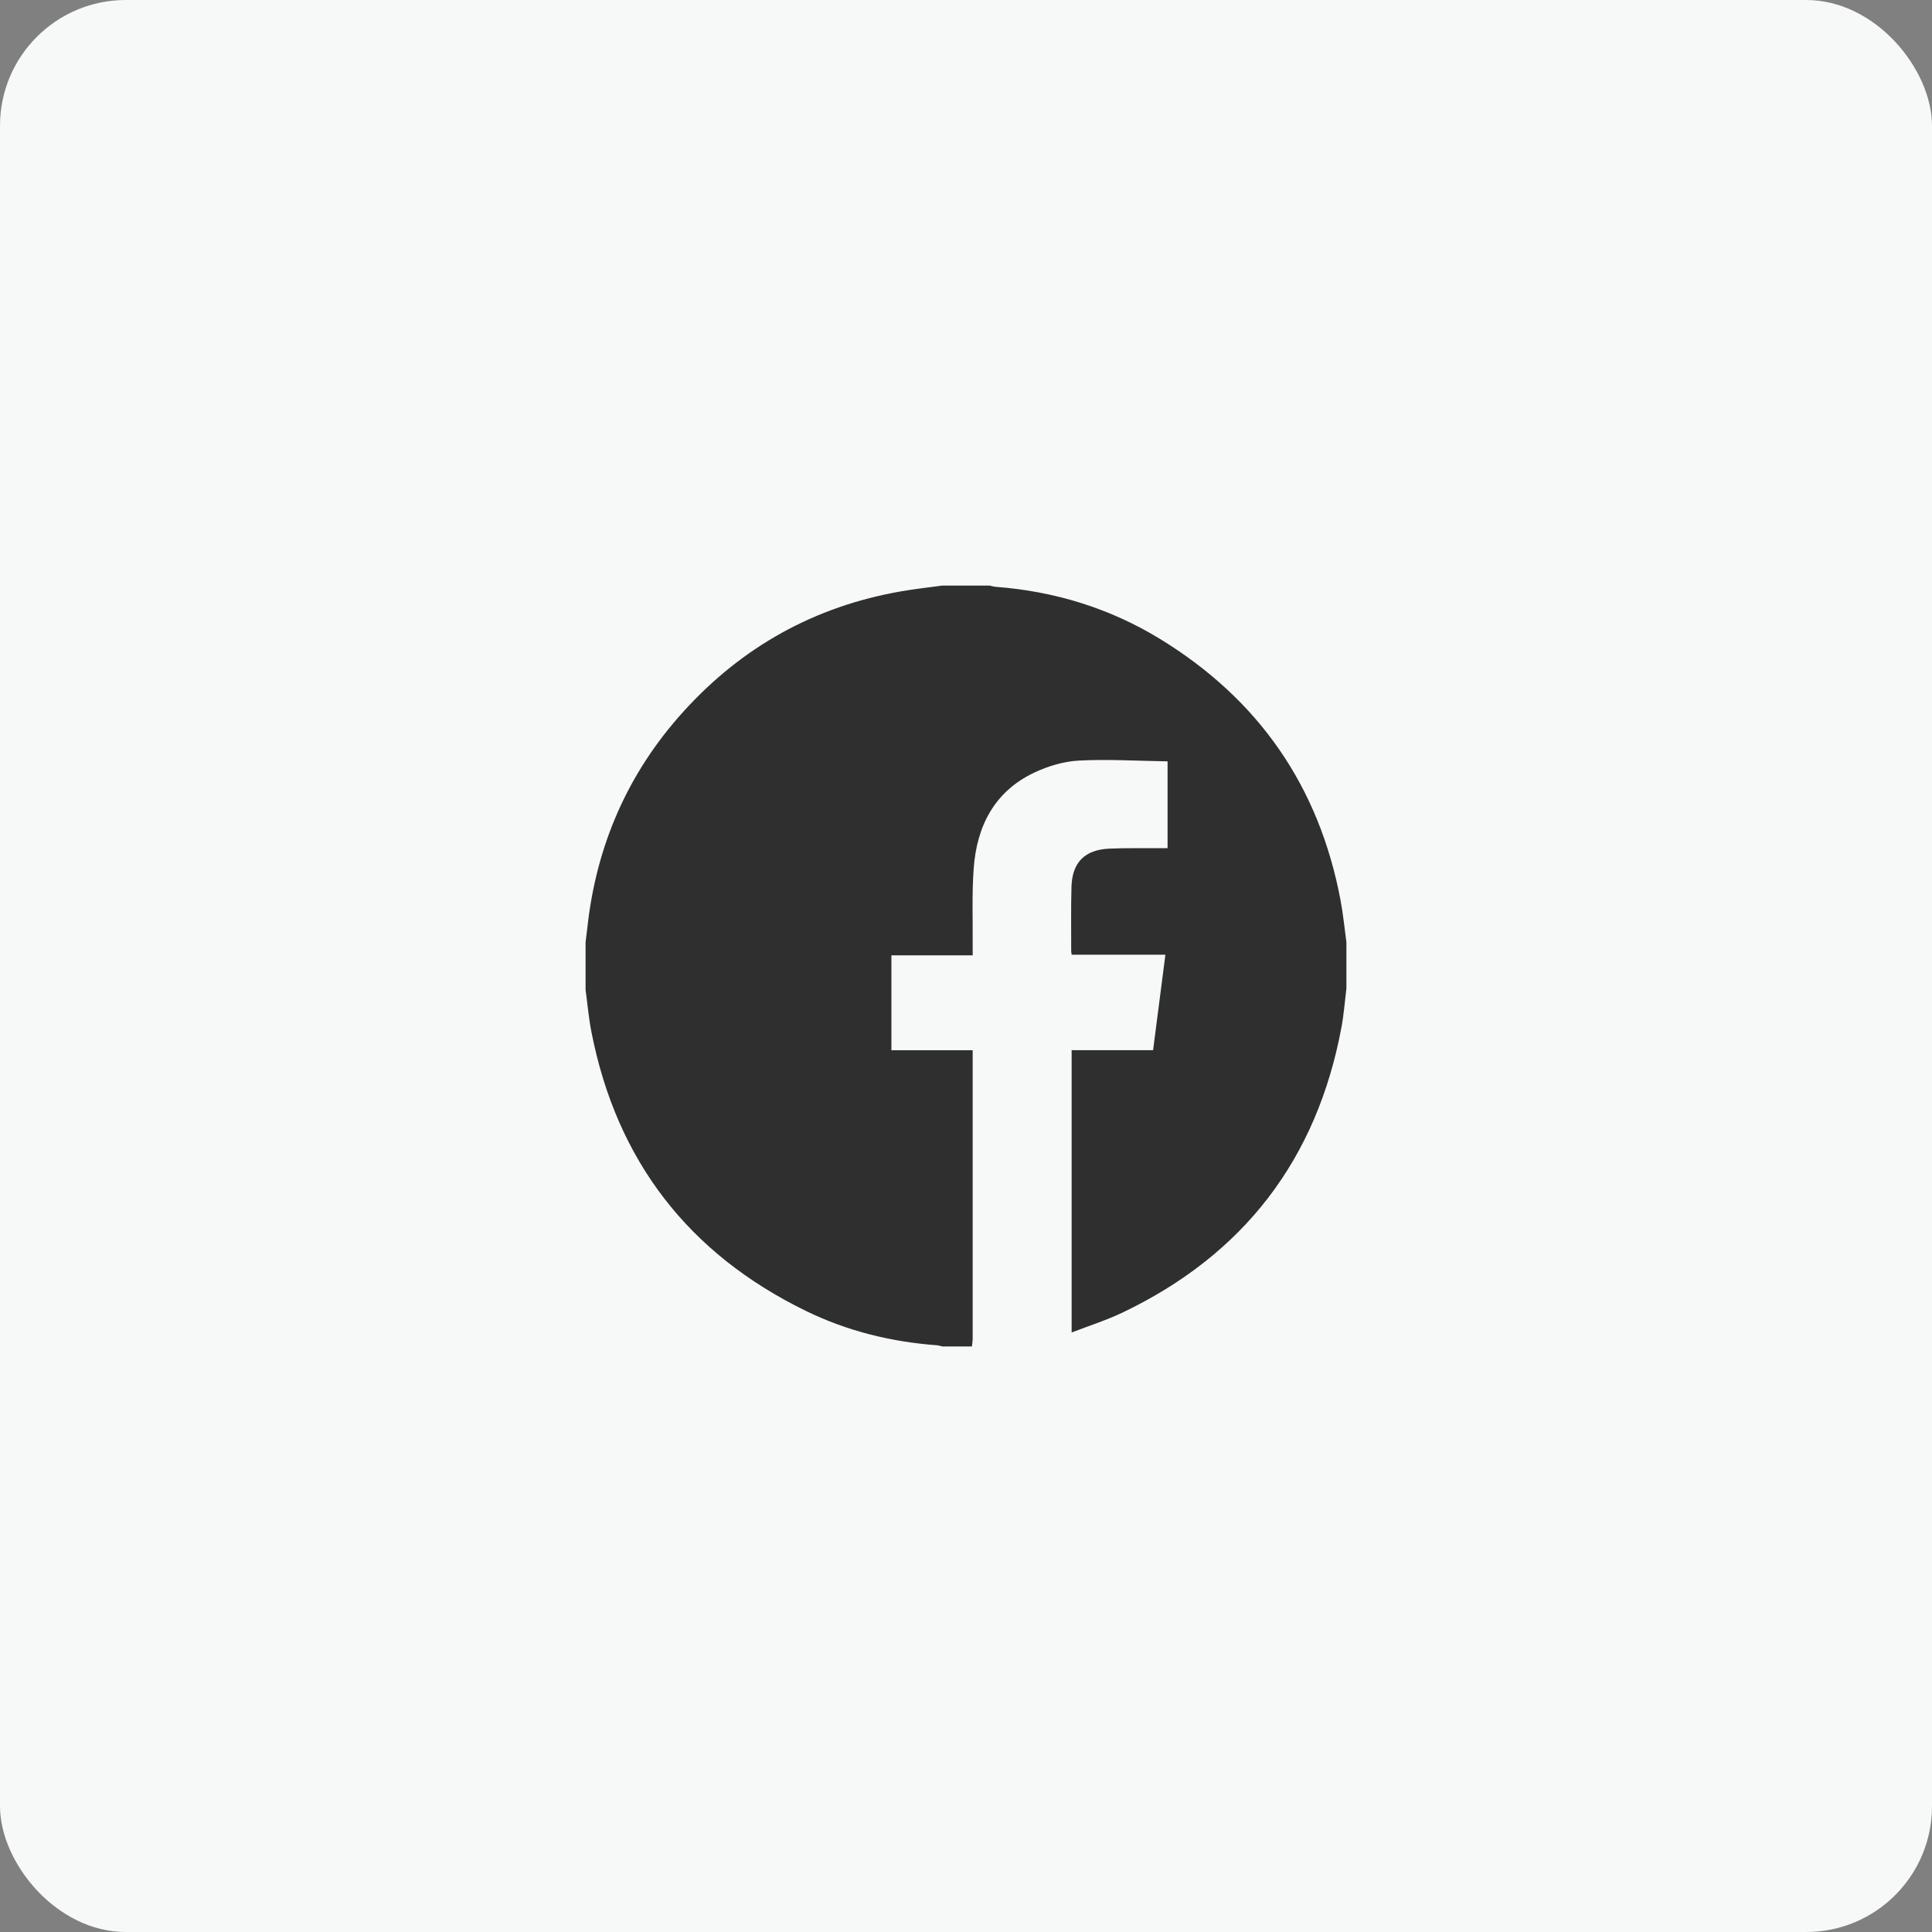 <?xml version="1.0" encoding="UTF-8"?>
<svg id="Layer_1" data-name="Layer 1" xmlns="http://www.w3.org/2000/svg" viewBox="0 0 446.69 446.69">
  <rect x="0" y="0" width="446.69" height="446.69" fill="#808080" stroke="none"/>
  <defs>
    <style>
      .cls-1 {
        fill: #f7f8f8;
      }

      .cls-2 {
        fill: #2f2f2f;
      }
    </style>
  </defs>
  <rect class="cls-1" width="446.69" height="446.69" rx="29.08" ry="29.08"/>
  <path class="cls-2" d="M217.85,135.39c3.66,0,7.33,0,10.99,0,.44,.1,.88,.25,1.32,.28,13.63,1.03,26.39,4.93,38.05,12.06,22.82,13.96,36.8,34.12,41.74,60.46,.6,3.19,.91,6.44,1.35,9.66v10.65c-.37,3-.59,6.02-1.14,8.98-5.69,30.57-22.59,52.6-50.64,66-3.73,1.78-7.72,3.04-11.75,4.6v-65.27h18.83c.96-7.4,1.89-14.62,2.85-22.08h-21.67c-.06-.42-.11-.65-.11-.87,0-4.92-.07-9.85,.06-14.77,.15-5.68,3.06-8.63,8.76-8.88,3.89-.17,7.78-.08,11.68-.11,.6,0,1.21,0,1.78,0v-20.07c-6.9-.1-13.71-.53-20.48-.18-3.5,.18-7.15,1.27-10.34,2.78-9.25,4.38-13.31,12.42-14.01,22.21-.43,5.93-.18,11.9-.23,17.86,0,.66,0,1.33,0,2.18h-18.79v21.94h18.79v2.04c0,21.53,0,43.06,0,64.59,0,.62-.11,1.24-.17,1.86h-6.87c-.38-.09-.76-.24-1.15-.27-10.6-.78-20.78-3.27-30.34-7.93-27.17-13.25-43.76-34.73-49.6-64.43-.64-3.24-.92-6.55-1.37-9.83,0-3.66,0-7.33,0-10.99,.14-1.13,.29-2.25,.41-3.38,2.07-19.01,9.35-35.75,22.19-49.93,13.58-15.01,30.38-24.36,50.37-27.83,3.14-.55,6.32-.89,9.49-1.33Z"/>
</svg>